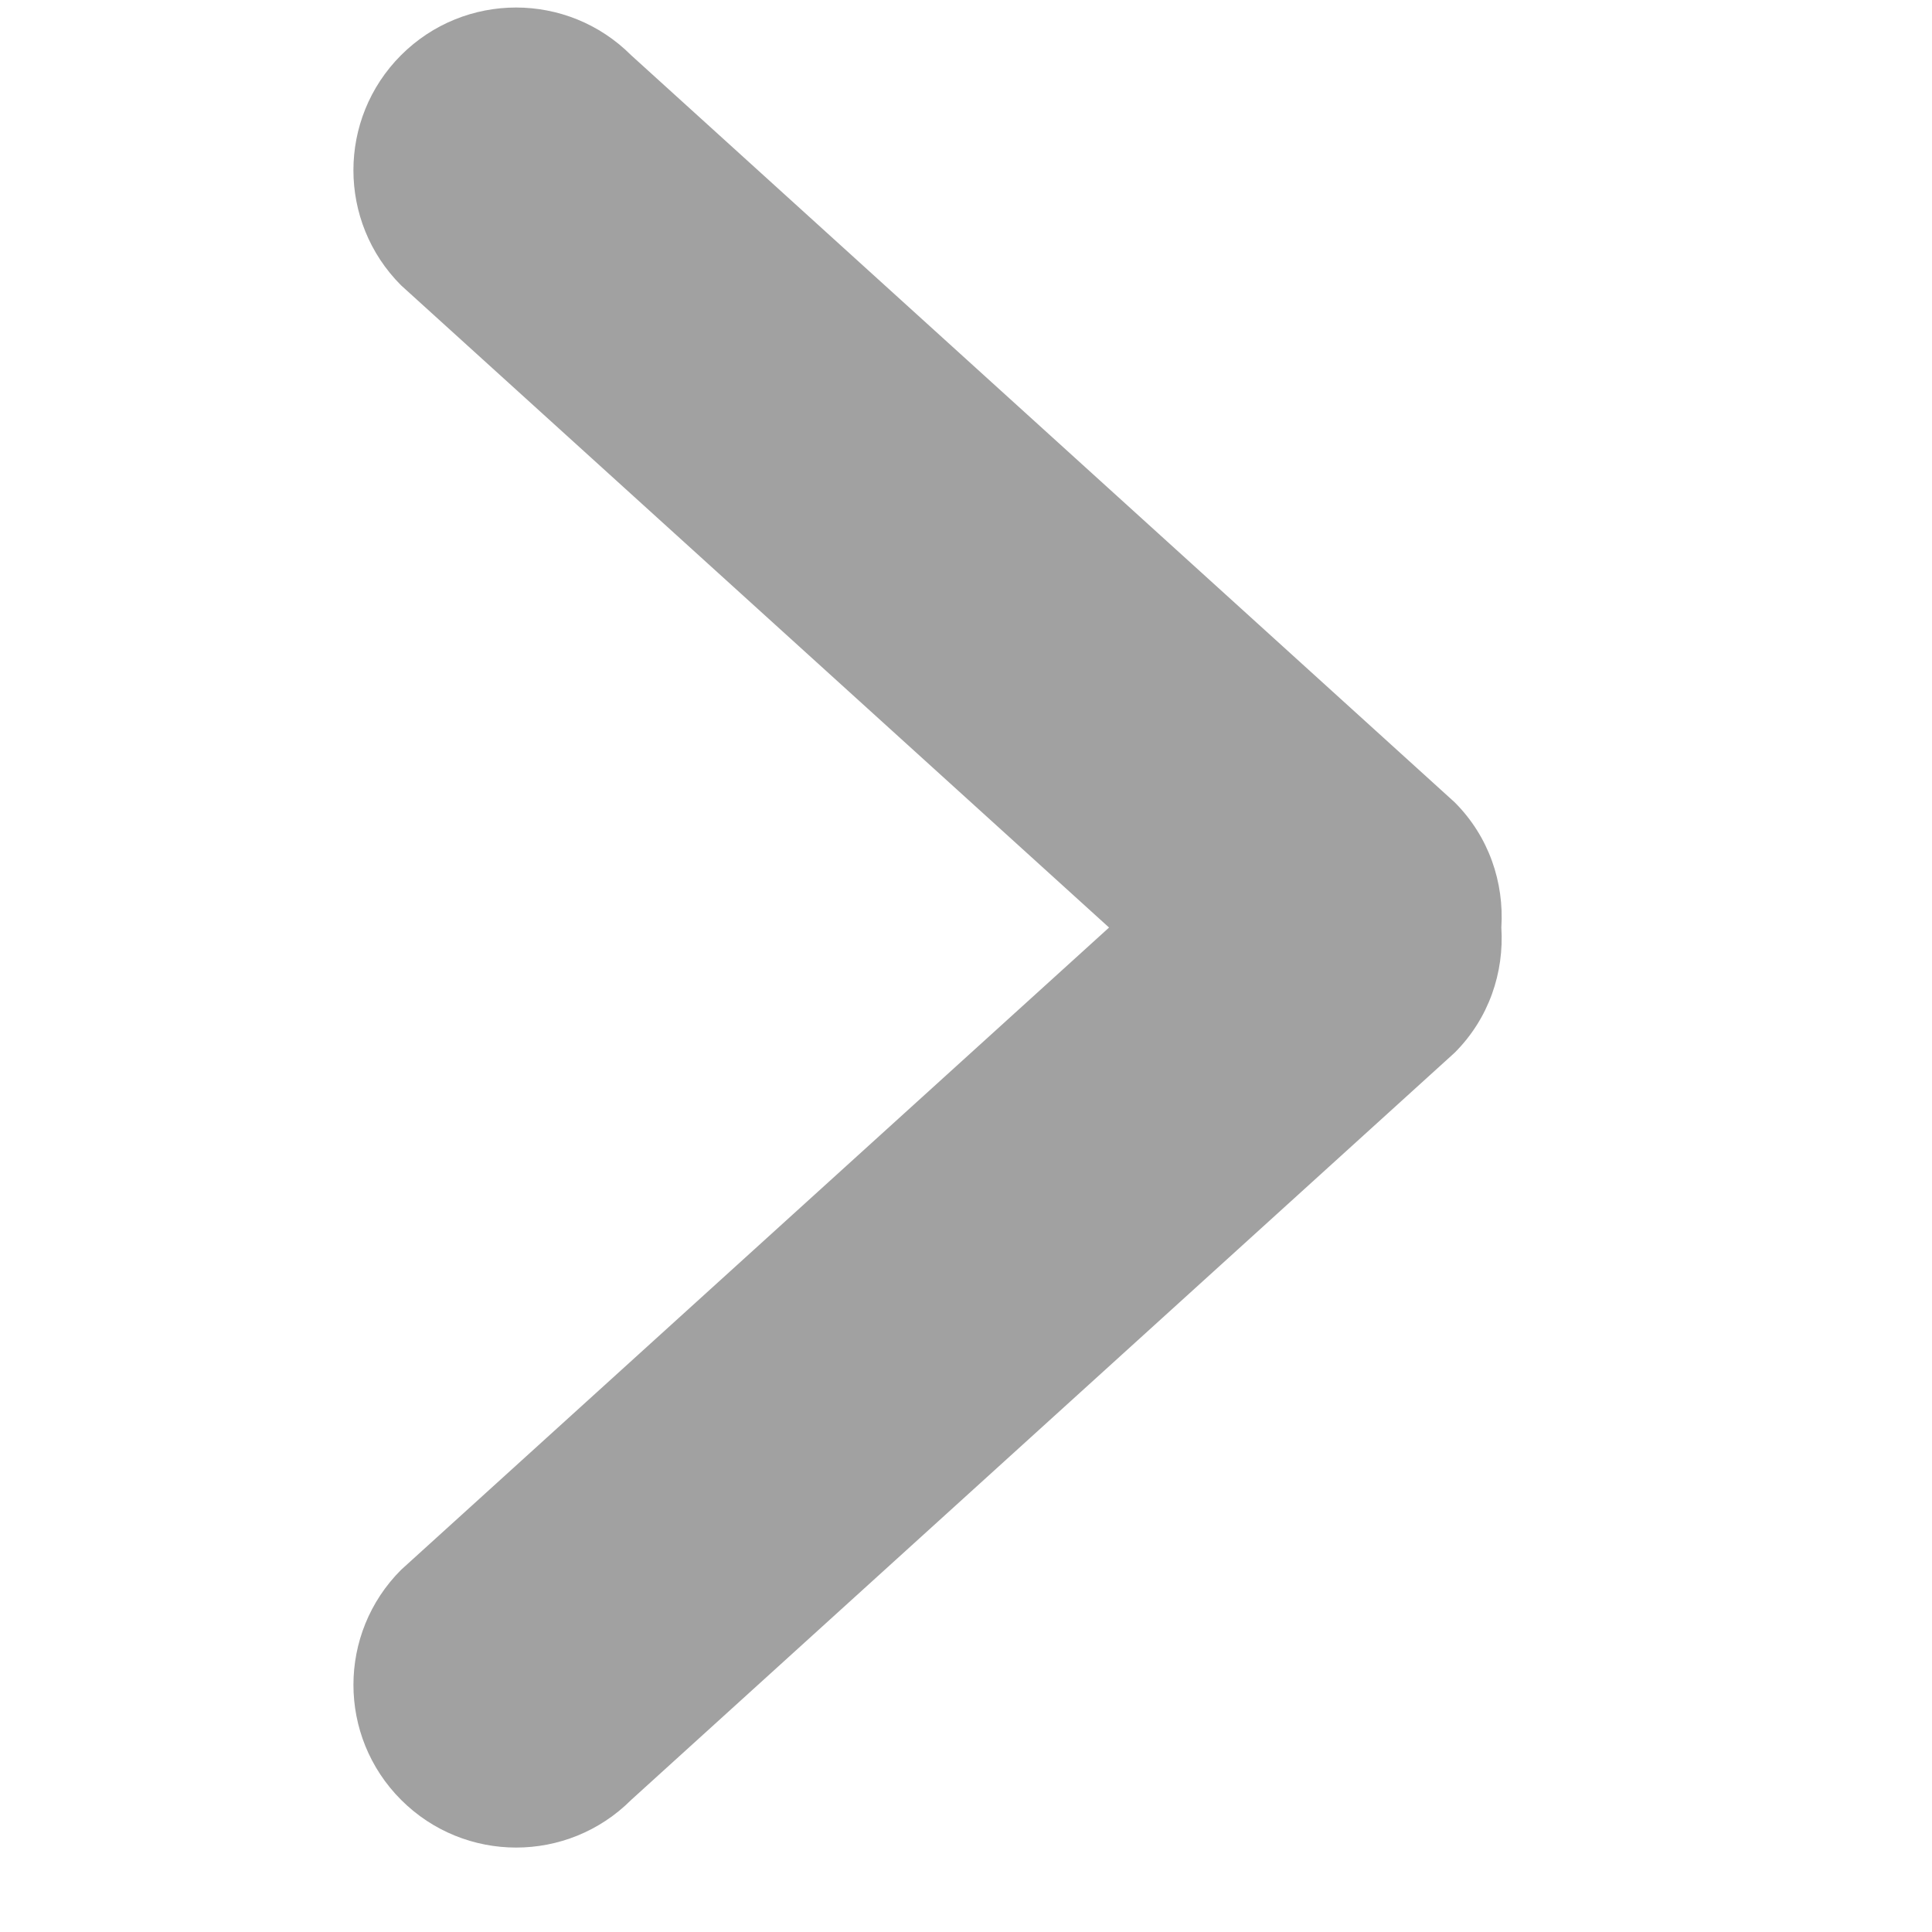 <svg width="21" height="21" viewBox="0 0 21 21" fill="none" xmlns="http://www.w3.org/2000/svg">
<g clip-path="url(#clip0)">
<path d="M12.055 10.082L4.36 17.063C3.669 17.754 3.669 18.873 4.36 19.564C5.051 20.255 6.17 20.255 6.861 19.564L15.812 11.442C16.185 11.069 16.35 10.57 16.319 10.082C16.35 9.593 16.185 9.094 15.812 8.721L6.86 0.6C6.169 -0.091 5.05 -0.091 4.359 0.6C3.669 1.291 3.669 2.41 4.359 3.101L12.055 10.082Z" fill="#a1a1a1"/>
</g>
<defs>
<clipPath id="clip0">
<rect width="20" height="20" fill="white" transform="translate(20.082 20.082) rotate(-180)"/>
</clipPath>
</defs>
</svg>
